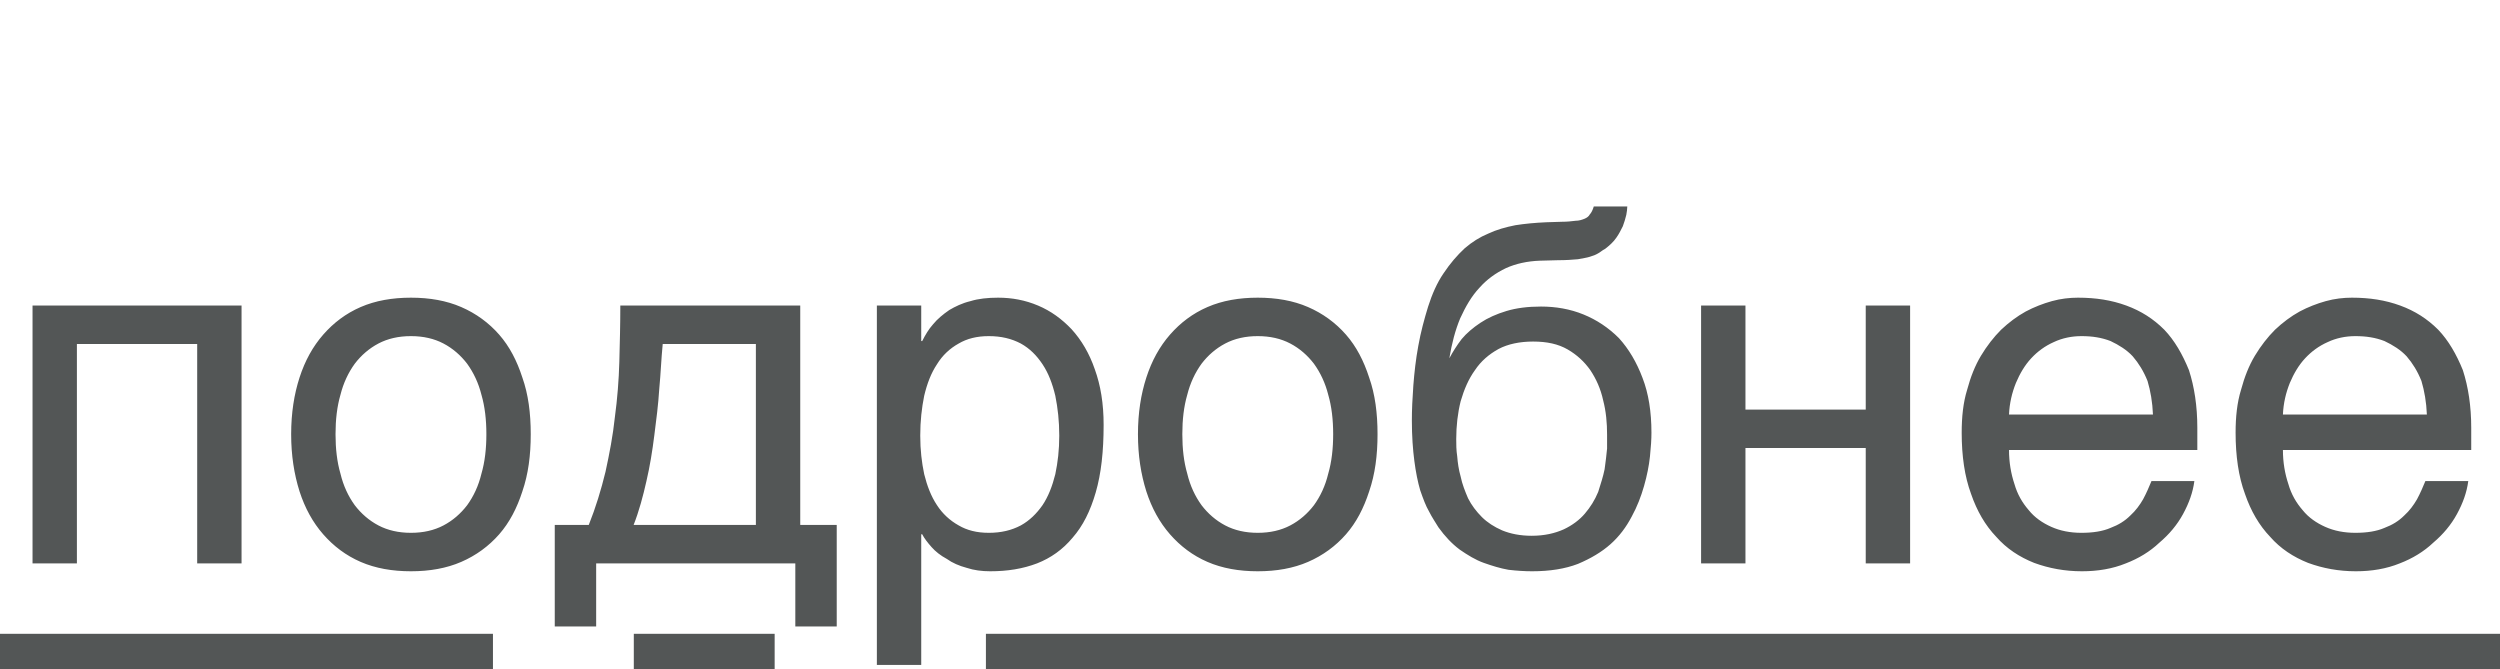 <?xml version="1.0" encoding="UTF-8"?> <svg xmlns="http://www.w3.org/2000/svg" width="71" height="19" viewBox="0 0 71 19" fill="none"> <path opacity="0.8" d="M2.184 16H0.924V8.678H6.86V16H5.6V9.77H2.184V16ZM15.073 12.332C15.073 12.934 15.003 13.466 14.835 13.956C14.681 14.432 14.471 14.838 14.177 15.174C13.883 15.51 13.519 15.776 13.099 15.958C12.679 16.14 12.203 16.224 11.671 16.224C11.139 16.224 10.663 16.14 10.243 15.958C9.823 15.776 9.473 15.51 9.179 15.174C8.885 14.838 8.661 14.432 8.507 13.956C8.353 13.466 8.269 12.934 8.269 12.332C8.269 11.73 8.353 11.198 8.507 10.722C8.661 10.246 8.885 9.84 9.179 9.504C9.473 9.168 9.823 8.902 10.243 8.72C10.663 8.538 11.139 8.454 11.671 8.454C12.203 8.454 12.679 8.538 13.099 8.72C13.519 8.902 13.883 9.168 14.177 9.504C14.471 9.84 14.681 10.246 14.835 10.722C15.003 11.198 15.073 11.73 15.073 12.332ZM13.813 12.332C13.813 11.926 13.771 11.548 13.673 11.212C13.589 10.876 13.449 10.582 13.267 10.33C13.085 10.092 12.861 9.896 12.595 9.756C12.329 9.616 12.021 9.546 11.671 9.546C11.321 9.546 11.013 9.616 10.747 9.756C10.481 9.896 10.257 10.092 10.075 10.33C9.893 10.582 9.753 10.876 9.669 11.212C9.571 11.548 9.529 11.926 9.529 12.332C9.529 12.738 9.571 13.116 9.669 13.452C9.753 13.802 9.893 14.096 10.075 14.348C10.257 14.586 10.481 14.782 10.747 14.922C11.013 15.062 11.321 15.132 11.671 15.132C12.021 15.132 12.329 15.062 12.595 14.922C12.861 14.782 13.085 14.586 13.267 14.348C13.449 14.096 13.589 13.802 13.673 13.452C13.771 13.116 13.813 12.738 13.813 12.332ZM16.931 17.792H15.755V14.908H16.721C16.917 14.418 17.071 13.914 17.197 13.396C17.309 12.878 17.407 12.374 17.463 11.842C17.533 11.324 17.575 10.792 17.589 10.274C17.603 9.742 17.617 9.21 17.617 8.678H22.727V14.908H23.763V17.792H22.587V16H16.931V17.792ZM18.821 9.77C18.779 10.19 18.765 10.61 18.723 11.044C18.695 11.492 18.639 11.926 18.583 12.36C18.527 12.808 18.457 13.242 18.359 13.662C18.261 14.096 18.149 14.516 17.995 14.908H21.467V9.77H18.821ZM26.163 9.686H26.191C26.275 9.518 26.373 9.35 26.499 9.21C26.625 9.056 26.779 8.93 26.961 8.804C27.129 8.706 27.325 8.608 27.563 8.552C27.787 8.482 28.053 8.454 28.347 8.454C28.739 8.454 29.117 8.524 29.481 8.678C29.845 8.832 30.153 9.056 30.433 9.35C30.713 9.658 30.937 10.036 31.091 10.484C31.259 10.946 31.343 11.464 31.343 12.066C31.343 12.822 31.273 13.452 31.119 13.984C30.965 14.516 30.755 14.936 30.461 15.272C30.181 15.608 29.845 15.846 29.453 16C29.047 16.154 28.613 16.224 28.123 16.224C27.885 16.224 27.661 16.196 27.451 16.126C27.241 16.07 27.045 15.986 26.891 15.874C26.709 15.776 26.569 15.664 26.457 15.538C26.345 15.412 26.247 15.286 26.191 15.174H26.163V18.884H24.903V8.678H26.163V9.686ZM26.135 12.374C26.135 12.78 26.177 13.13 26.247 13.466C26.331 13.802 26.443 14.096 26.611 14.348C26.765 14.586 26.975 14.782 27.227 14.922C27.465 15.062 27.745 15.132 28.081 15.132C28.431 15.132 28.725 15.062 28.991 14.922C29.243 14.782 29.439 14.586 29.607 14.348C29.775 14.096 29.887 13.802 29.971 13.466C30.041 13.13 30.083 12.78 30.083 12.374C30.083 11.954 30.041 11.59 29.971 11.24C29.887 10.89 29.775 10.596 29.607 10.344C29.439 10.092 29.243 9.896 28.991 9.756C28.725 9.616 28.431 9.546 28.081 9.546C27.745 9.546 27.465 9.616 27.227 9.756C26.975 9.896 26.765 10.092 26.611 10.344C26.443 10.596 26.331 10.89 26.247 11.24C26.177 11.59 26.135 11.954 26.135 12.374ZM39.122 12.332C39.122 12.934 39.052 13.466 38.884 13.956C38.73 14.432 38.52 14.838 38.226 15.174C37.932 15.51 37.568 15.776 37.148 15.958C36.728 16.14 36.252 16.224 35.72 16.224C35.188 16.224 34.712 16.14 34.292 15.958C33.872 15.776 33.522 15.51 33.228 15.174C32.934 14.838 32.71 14.432 32.556 13.956C32.402 13.466 32.318 12.934 32.318 12.332C32.318 11.73 32.402 11.198 32.556 10.722C32.71 10.246 32.934 9.84 33.228 9.504C33.522 9.168 33.872 8.902 34.292 8.72C34.712 8.538 35.188 8.454 35.72 8.454C36.252 8.454 36.728 8.538 37.148 8.72C37.568 8.902 37.932 9.168 38.226 9.504C38.52 9.84 38.73 10.246 38.884 10.722C39.052 11.198 39.122 11.73 39.122 12.332ZM37.862 12.332C37.862 11.926 37.82 11.548 37.722 11.212C37.638 10.876 37.498 10.582 37.316 10.33C37.134 10.092 36.91 9.896 36.644 9.756C36.378 9.616 36.07 9.546 35.72 9.546C35.37 9.546 35.062 9.616 34.796 9.756C34.53 9.896 34.306 10.092 34.124 10.33C33.942 10.582 33.802 10.876 33.718 11.212C33.62 11.548 33.578 11.926 33.578 12.332C33.578 12.738 33.62 13.116 33.718 13.452C33.802 13.802 33.942 14.096 34.124 14.348C34.306 14.586 34.53 14.782 34.796 14.922C35.062 15.062 35.37 15.132 35.72 15.132C36.07 15.132 36.378 15.062 36.644 14.922C36.91 14.782 37.134 14.586 37.316 14.348C37.498 14.096 37.638 13.802 37.722 13.452C37.82 13.116 37.862 12.738 37.862 12.332ZM46.215 5.864C46.215 5.934 46.201 6.018 46.187 6.102C46.159 6.214 46.131 6.312 46.089 6.424C46.033 6.536 45.977 6.648 45.907 6.746C45.823 6.872 45.711 6.97 45.585 7.068C45.501 7.11 45.445 7.166 45.389 7.194C45.319 7.236 45.249 7.264 45.151 7.292C45.067 7.32 44.955 7.334 44.815 7.362C44.661 7.376 44.479 7.39 44.241 7.39L43.723 7.404C43.373 7.418 43.051 7.488 42.771 7.614C42.477 7.754 42.225 7.936 42.015 8.174C41.791 8.412 41.623 8.706 41.469 9.042C41.329 9.378 41.231 9.756 41.161 10.176C41.259 9.994 41.371 9.812 41.511 9.63C41.651 9.462 41.833 9.308 42.043 9.168C42.253 9.028 42.505 8.916 42.785 8.832C43.065 8.748 43.387 8.706 43.765 8.706C44.185 8.706 44.591 8.776 44.969 8.93C45.347 9.084 45.683 9.308 45.977 9.602C46.257 9.91 46.481 10.288 46.649 10.736C46.817 11.17 46.901 11.688 46.901 12.29C46.901 12.472 46.887 12.696 46.859 12.962C46.831 13.228 46.775 13.508 46.691 13.802C46.607 14.096 46.495 14.39 46.341 14.67C46.187 14.964 45.991 15.23 45.739 15.454C45.487 15.678 45.179 15.86 44.815 16.014C44.451 16.154 44.017 16.224 43.513 16.224C43.303 16.224 43.079 16.21 42.841 16.182C42.603 16.14 42.379 16.07 42.141 15.986C41.903 15.902 41.679 15.762 41.455 15.608C41.231 15.44 41.035 15.23 40.853 14.978C40.769 14.838 40.671 14.698 40.587 14.53C40.489 14.362 40.419 14.166 40.335 13.928C40.265 13.69 40.209 13.41 40.167 13.088C40.125 12.766 40.097 12.388 40.097 11.94C40.097 11.646 40.111 11.324 40.139 10.946C40.167 10.582 40.209 10.204 40.279 9.826C40.349 9.434 40.447 9.07 40.559 8.706C40.671 8.356 40.811 8.034 40.993 7.768C41.189 7.474 41.385 7.25 41.595 7.054C41.805 6.872 42.029 6.732 42.267 6.634C42.505 6.522 42.757 6.452 43.037 6.396C43.303 6.354 43.597 6.326 43.919 6.312L44.367 6.298C44.507 6.298 44.633 6.284 44.745 6.27C44.843 6.27 44.927 6.242 44.997 6.214C45.067 6.186 45.123 6.144 45.151 6.088C45.193 6.046 45.235 5.962 45.263 5.864H46.215ZM41.357 12.472C41.357 12.612 41.357 12.78 41.385 12.962C41.399 13.144 41.427 13.34 41.483 13.536C41.525 13.746 41.609 13.956 41.693 14.152C41.791 14.348 41.931 14.53 42.085 14.684C42.239 14.838 42.435 14.964 42.659 15.062C42.897 15.16 43.177 15.216 43.499 15.216C43.863 15.216 44.157 15.146 44.409 15.034C44.647 14.922 44.857 14.768 45.011 14.586C45.165 14.404 45.291 14.208 45.389 13.97C45.459 13.746 45.529 13.536 45.571 13.326C45.599 13.102 45.627 12.92 45.641 12.738V12.346C45.641 12.01 45.613 11.688 45.529 11.366C45.459 11.044 45.333 10.764 45.165 10.512C44.997 10.274 44.787 10.078 44.521 9.924C44.255 9.77 43.933 9.7 43.541 9.7C43.163 9.7 42.827 9.77 42.561 9.91C42.281 10.064 42.057 10.26 41.889 10.512C41.707 10.764 41.581 11.058 41.483 11.394C41.399 11.73 41.357 12.094 41.357 12.472ZM49.571 11.632H52.987V8.678H54.247V16H52.987V12.724H49.571V16H48.311V8.678H49.571V11.632ZM62.32 13.662C62.278 13.984 62.166 14.292 61.998 14.6C61.83 14.908 61.606 15.174 61.326 15.412C61.06 15.664 60.738 15.86 60.374 16C59.996 16.154 59.576 16.224 59.128 16.224C58.638 16.224 58.19 16.14 57.77 15.986C57.35 15.818 56.986 15.58 56.692 15.244C56.384 14.922 56.146 14.516 55.978 14.026C55.796 13.536 55.712 12.948 55.712 12.29C55.712 11.842 55.754 11.436 55.866 11.072C55.964 10.708 56.09 10.386 56.258 10.106C56.426 9.826 56.622 9.574 56.832 9.364C57.056 9.154 57.28 8.986 57.532 8.846C57.77 8.72 58.022 8.622 58.274 8.552C58.526 8.482 58.778 8.454 59.016 8.454C59.52 8.454 59.968 8.524 60.388 8.678C60.808 8.832 61.158 9.056 61.466 9.364C61.76 9.672 61.984 10.064 62.166 10.512C62.32 10.988 62.404 11.534 62.404 12.15V12.78H57.056C57.056 13.13 57.112 13.452 57.21 13.746C57.294 14.04 57.434 14.278 57.616 14.488C57.784 14.698 58.008 14.852 58.26 14.964C58.512 15.076 58.792 15.132 59.114 15.132C59.436 15.132 59.716 15.09 59.94 14.992C60.164 14.908 60.346 14.796 60.5 14.642C60.654 14.502 60.766 14.348 60.864 14.18C60.962 13.998 61.032 13.83 61.102 13.662H62.32ZM61.144 11.772C61.13 11.422 61.074 11.1 60.99 10.82C60.878 10.54 60.738 10.316 60.57 10.12C60.402 9.938 60.178 9.798 59.94 9.686C59.688 9.588 59.422 9.546 59.114 9.546C58.834 9.546 58.568 9.602 58.33 9.714C58.078 9.826 57.868 9.98 57.686 10.176C57.504 10.372 57.364 10.61 57.252 10.876C57.14 11.156 57.07 11.45 57.056 11.772H61.144ZM70.099 13.662C70.057 13.984 69.945 14.292 69.777 14.6C69.609 14.908 69.385 15.174 69.105 15.412C68.839 15.664 68.517 15.86 68.153 16C67.775 16.154 67.355 16.224 66.907 16.224C66.417 16.224 65.969 16.14 65.549 15.986C65.129 15.818 64.765 15.58 64.471 15.244C64.163 14.922 63.925 14.516 63.757 14.026C63.575 13.536 63.491 12.948 63.491 12.29C63.491 11.842 63.533 11.436 63.645 11.072C63.743 10.708 63.869 10.386 64.037 10.106C64.205 9.826 64.401 9.574 64.611 9.364C64.835 9.154 65.059 8.986 65.311 8.846C65.549 8.72 65.801 8.622 66.053 8.552C66.305 8.482 66.557 8.454 66.795 8.454C67.299 8.454 67.747 8.524 68.167 8.678C68.587 8.832 68.937 9.056 69.245 9.364C69.539 9.672 69.763 10.064 69.945 10.512C70.099 10.988 70.183 11.534 70.183 12.15V12.78H64.835C64.835 13.13 64.891 13.452 64.989 13.746C65.073 14.04 65.213 14.278 65.395 14.488C65.563 14.698 65.787 14.852 66.039 14.964C66.291 15.076 66.571 15.132 66.893 15.132C67.215 15.132 67.495 15.09 67.719 14.992C67.943 14.908 68.125 14.796 68.279 14.642C68.433 14.502 68.545 14.348 68.643 14.18C68.741 13.998 68.811 13.83 68.881 13.662H70.099ZM68.923 11.772C68.909 11.422 68.853 11.1 68.769 10.82C68.657 10.54 68.517 10.316 68.349 10.12C68.181 9.938 67.957 9.798 67.719 9.686C67.467 9.588 67.201 9.546 66.893 9.546C66.613 9.546 66.347 9.602 66.109 9.714C65.857 9.826 65.647 9.98 65.465 10.176C65.283 10.372 65.143 10.61 65.031 10.876C64.919 11.156 64.849 11.45 64.835 11.772H68.923Z" fill="#292C2C"></path> <line opacity="0.8" y1="18.5" x2="14" y2="18.5" stroke="#292C2C"></line> <line opacity="0.8" x1="18" y1="18.5" x2="22" y2="18.5" stroke="#292C2C"></line> <line opacity="0.8" x1="28" y1="18.5" x2="71" y2="18.5" stroke="#292C2C"></line> </svg> 